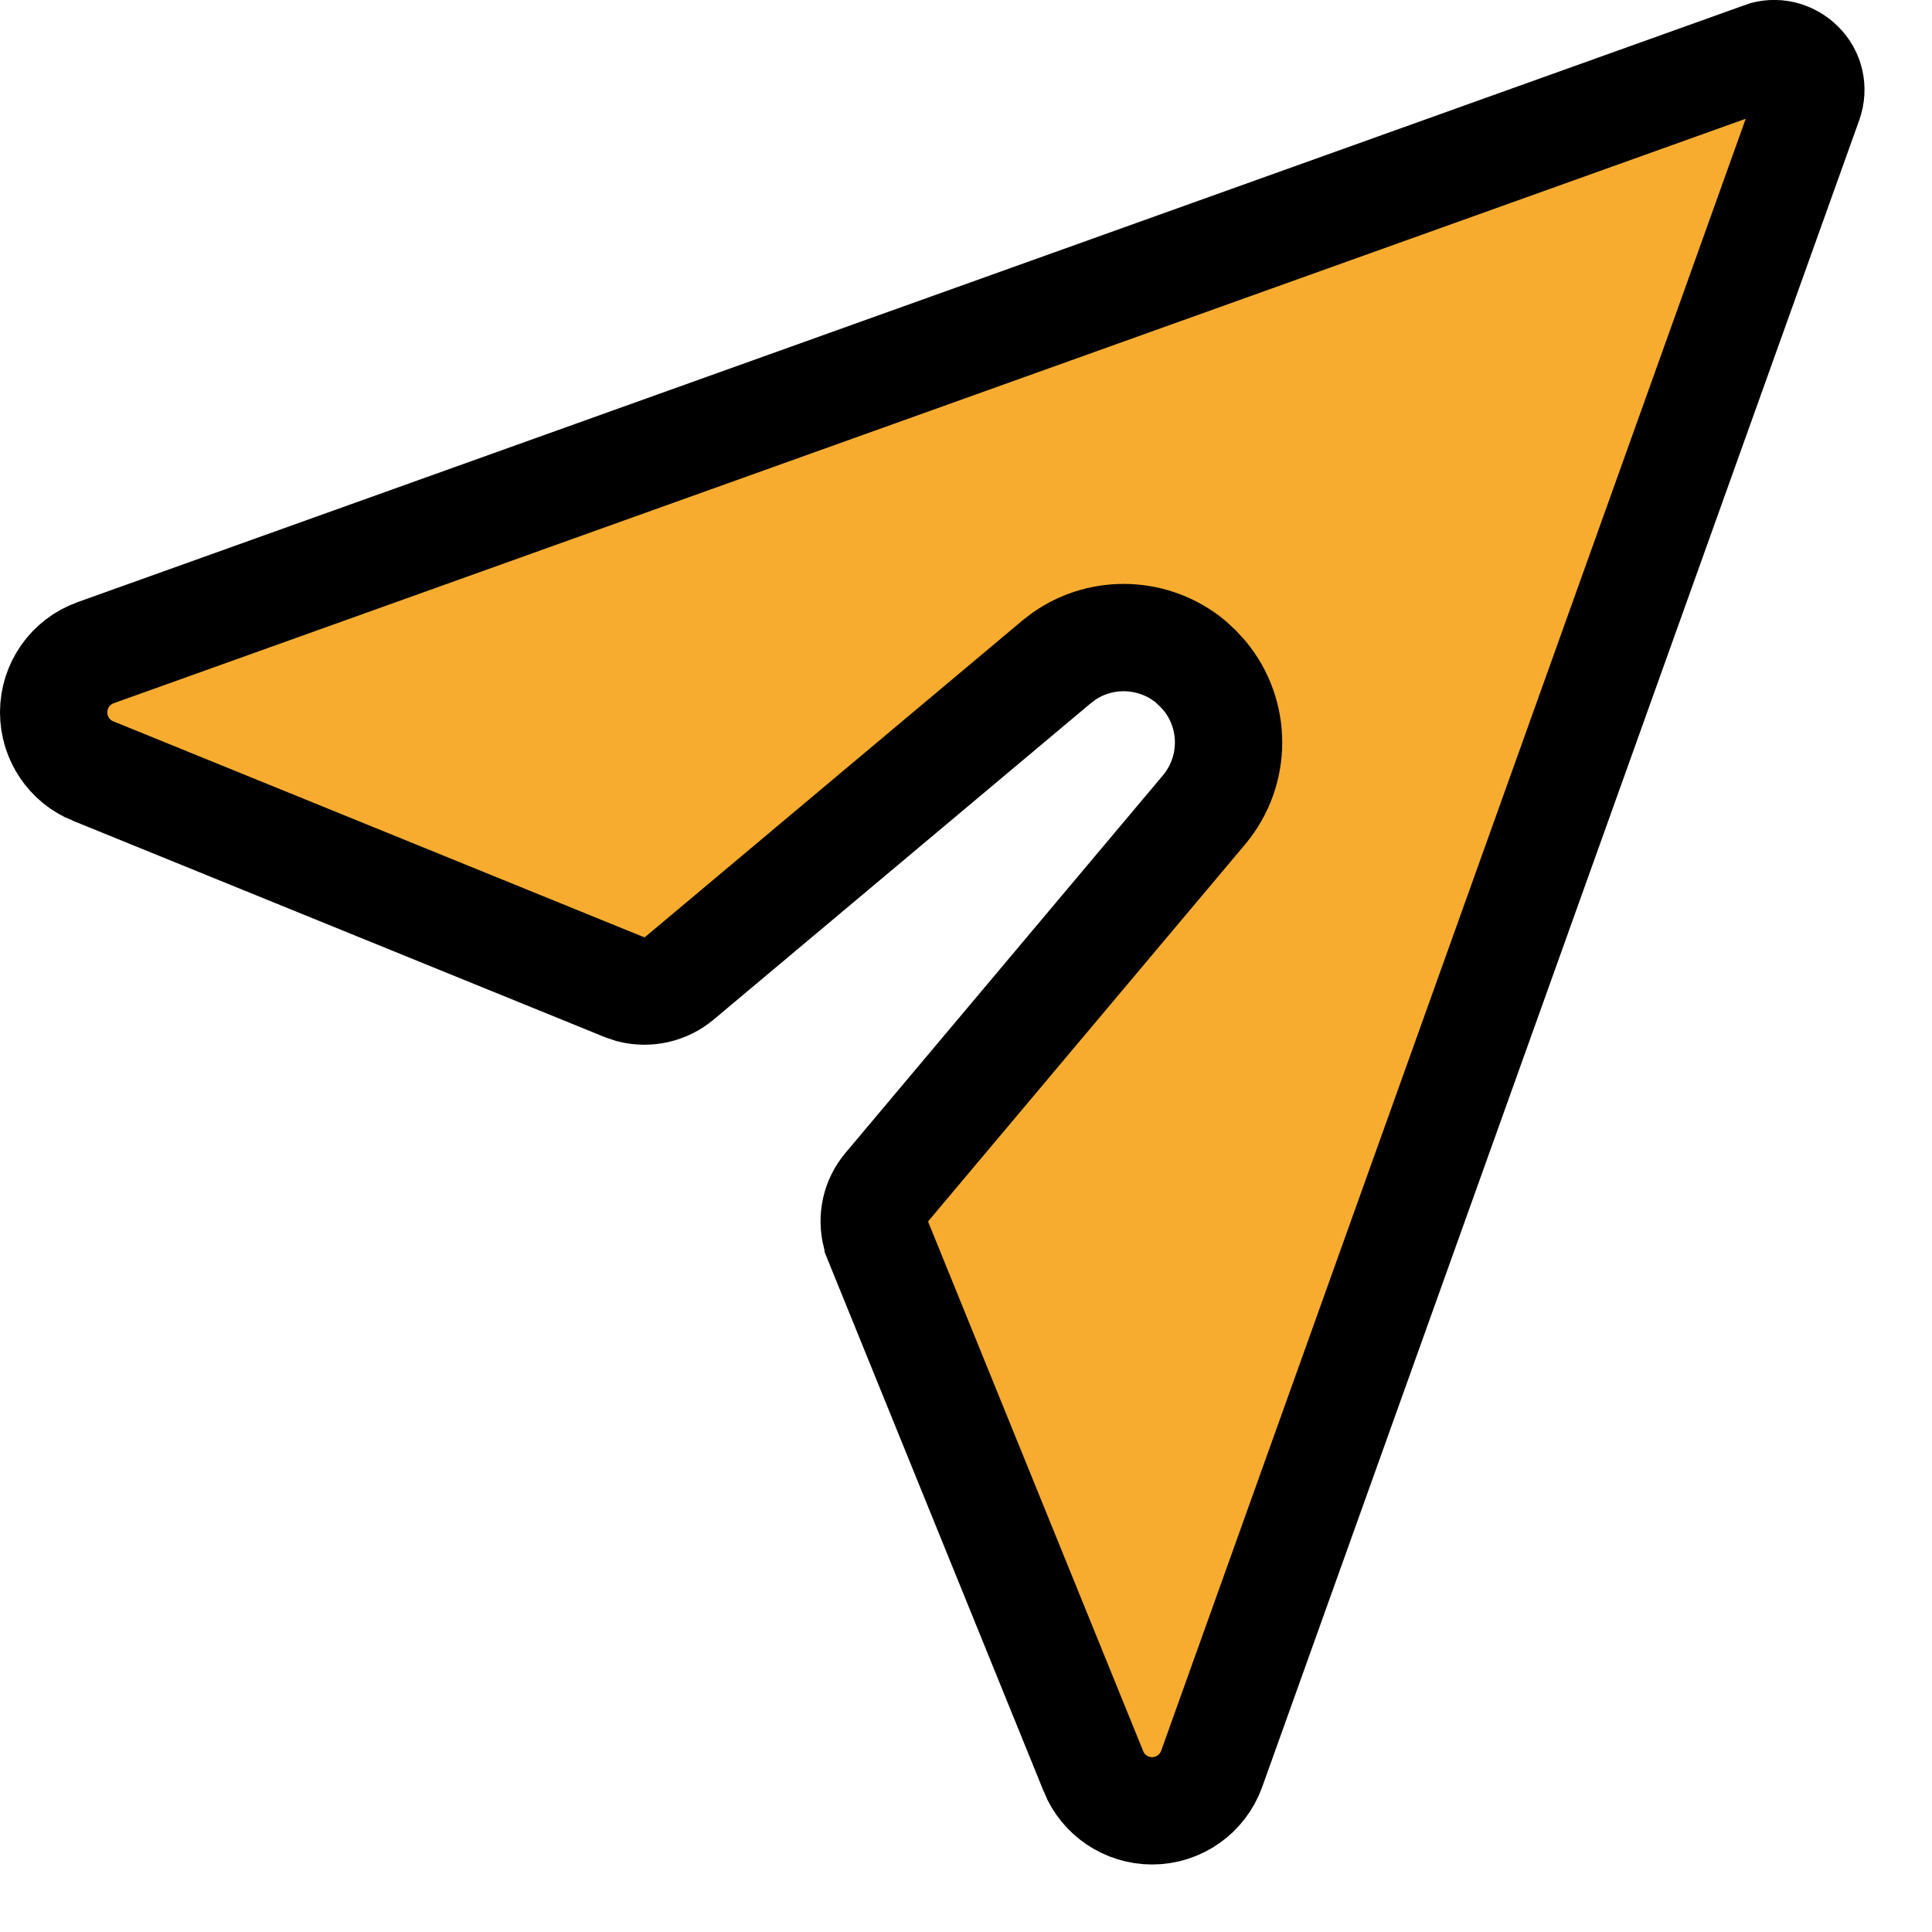 <?xml version="1.0" encoding="UTF-8"?>
<svg xmlns="http://www.w3.org/2000/svg" width="18" height="18" viewBox="0 0 18 18" fill="none">
  <path d="M16.418 0.519C16.539 0.475 16.676 0.506 16.773 0.602C16.864 0.691 16.896 0.826 16.851 0.952L11.289 16.48C11.204 16.716 10.982 16.871 10.734 16.871C10.493 16.871 10.277 16.724 10.188 16.505V16.504L8.182 11.566V11.565L8.16 11.5C8.121 11.346 8.158 11.182 8.261 11.062L8.264 11.058L11.217 7.546L11.218 7.545C11.523 7.18 11.52 6.655 11.223 6.296L11.16 6.227L11.091 6.163C10.756 5.887 10.273 5.864 9.914 6.113L9.841 6.169L6.329 9.115C6.204 9.22 6.038 9.257 5.883 9.219L5.817 9.197L0.866 7.183H0.865C0.646 7.094 0.5 6.878 0.5 6.637C0.5 6.389 0.654 6.166 0.891 6.081L16.419 0.52L16.418 0.519Z" fill="#F7AC30" stroke="black"></path>
</svg>
